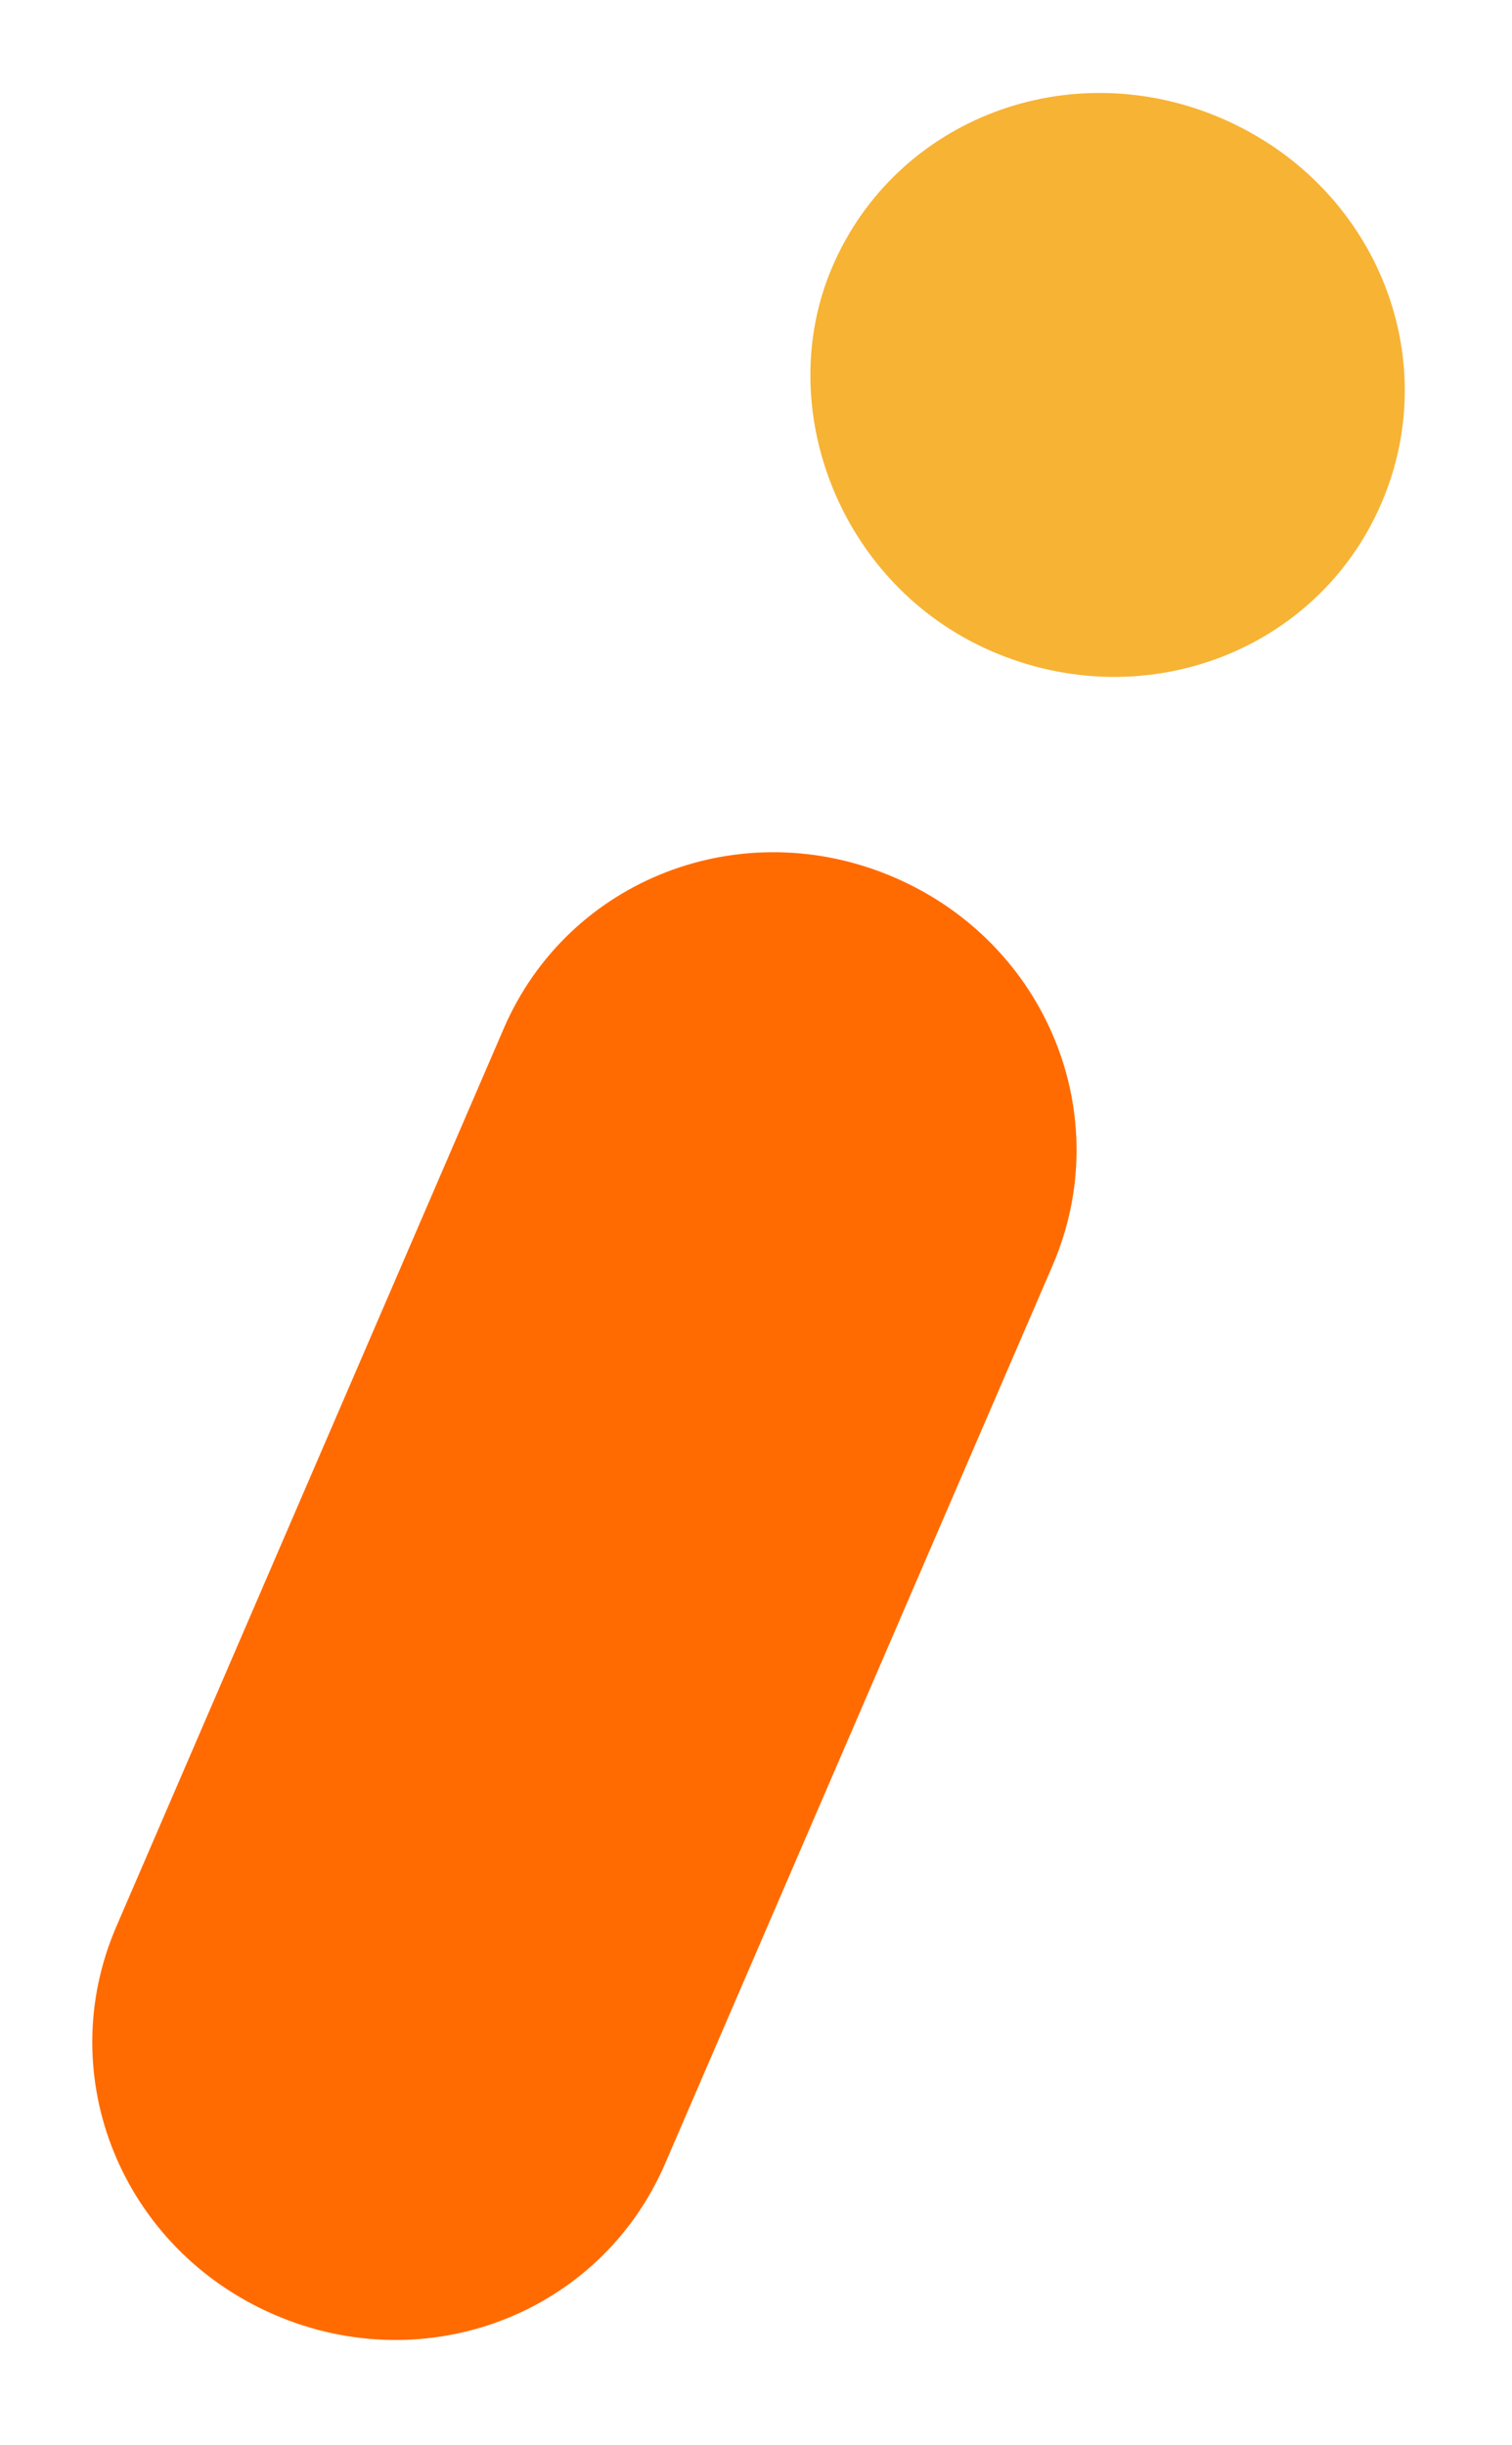 <svg width="86" height="139" viewBox="0 0 86 139" fill="none" xmlns="http://www.w3.org/2000/svg">
<path d="M15.608 131.604C24.28 135.346 34.156 131.53 37.829 123.018L59.87 71.947C63.544 63.435 59.545 53.631 50.874 49.889C42.203 46.147 32.327 49.962 28.653 58.474L6.612 109.546C2.939 118.058 6.937 127.862 15.608 131.604Z" fill="#FF6B00"/>
<path d="M47.351 15.149C50.983 6.733 60.826 2.994 69.498 6.736C78.169 10.478 82.2 20.205 78.568 28.622C74.936 37.038 65.093 40.777 56.422 37.035C47.75 33.293 43.901 23.145 47.351 15.149Z" fill="#F7B334"/>
</svg>
